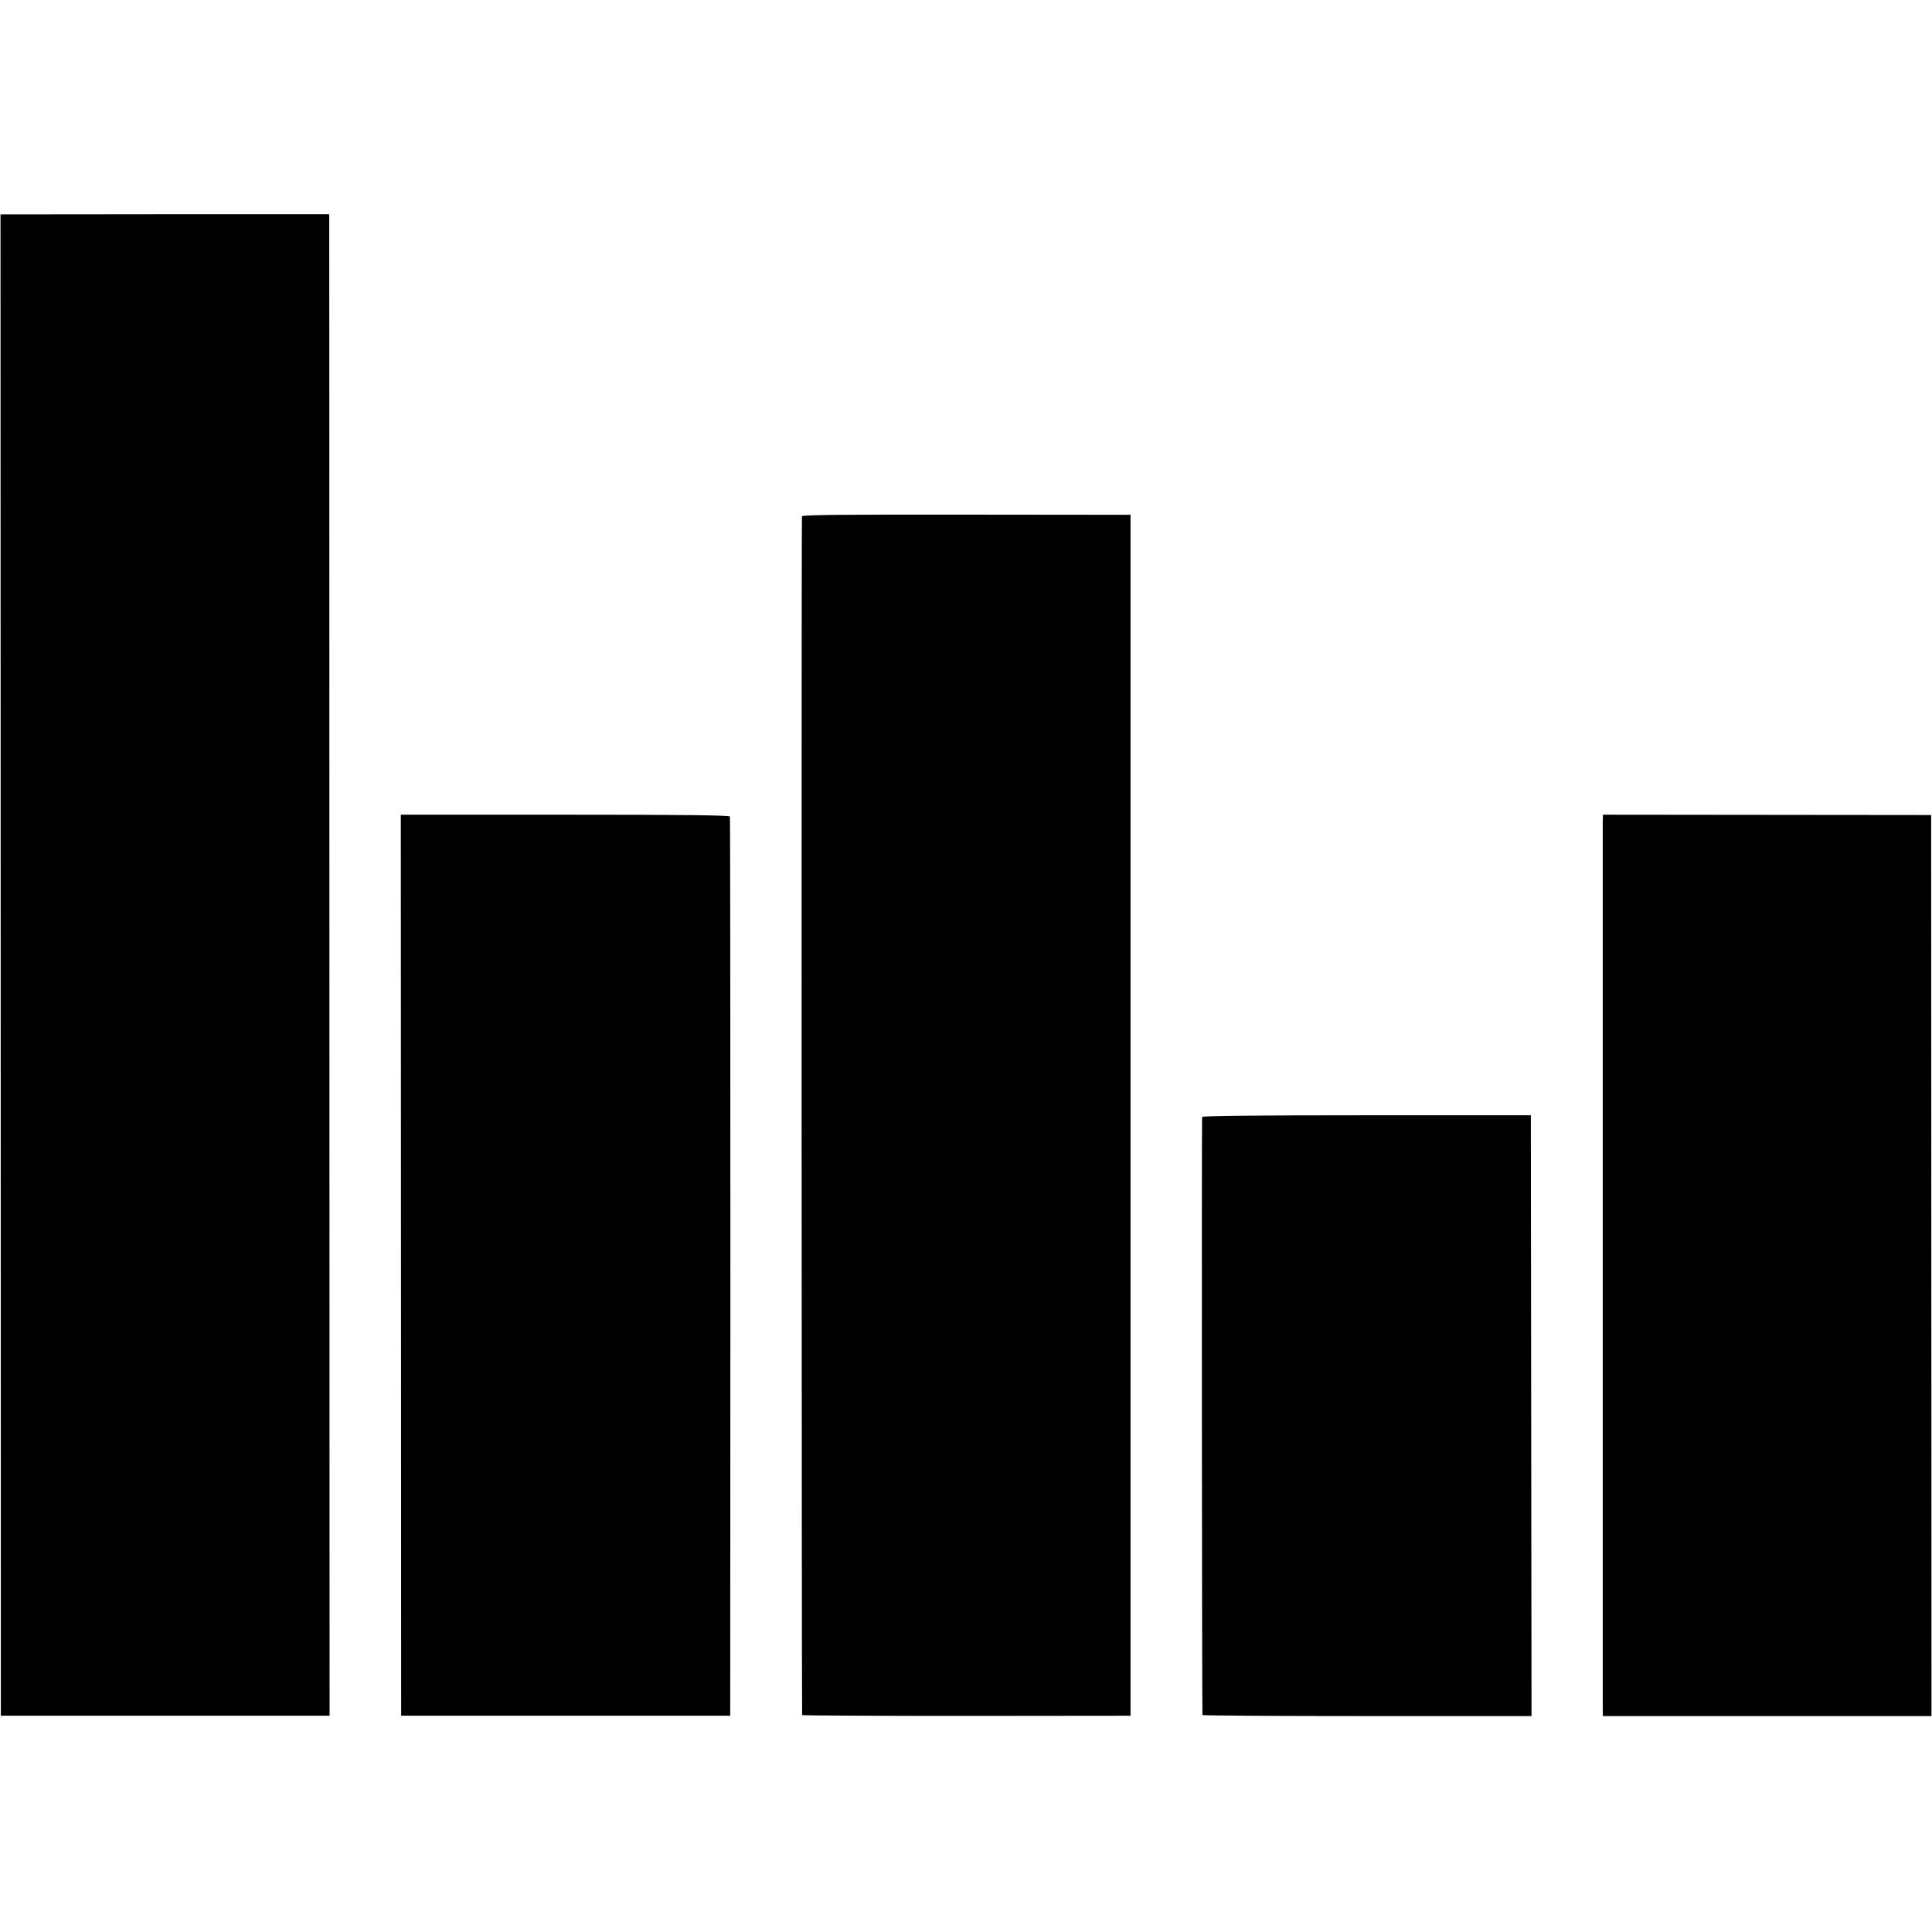 <?xml version="1.0" standalone="no"?>
<!DOCTYPE svg PUBLIC "-//W3C//DTD SVG 20010904//EN"
 "http://www.w3.org/TR/2001/REC-SVG-20010904/DTD/svg10.dtd">
<svg version="1.0" xmlns="http://www.w3.org/2000/svg"
 width="1139pt" height="1139pt" viewBox="0 0 1139 1139"
 preserveAspectRatio="xMidYMid meet">
<g transform="translate(0,1139) scale(0.1,-0.1)"
fill="#000000" stroke="none">
<path d="M4 5701 l1 -4426 969 0 969 0 -1 4405 c0 2423 -1 4415 -1 4426 l-1
21 -968 0 -969 -1 1 -4425z"/>
<path d="M4728 8346 c-4 -10 -2 -7052 1 -7067 0 -3 436 -5 969 -5 l967 1 0
3540 0 3540 -967 1 c-715 1 -968 -1 -970 -10z"/>
<path d="M2364 3931 l1 -2656 970 0 970 0 1 2645 c0 1455 -1 2650 -3 2656 -3
8 -284 11 -972 11 l-968 0 1 -2656z"/>
<path d="M9449 6541 c0 -56 0 -5194 0 -5237 l1 -31 968 0 969 0 -1 2656 -1
2656 -967 1 -968 1 -1 -46z"/>
<path d="M7087 4805 c-3 -9 -1 -3512 2 -3526 0 -3 437 -6 970 -6 l970 0 -2
1771 -2 1771 -967 0 c-639 0 -969 -3 -971 -10z"/>
</g>
</svg>
